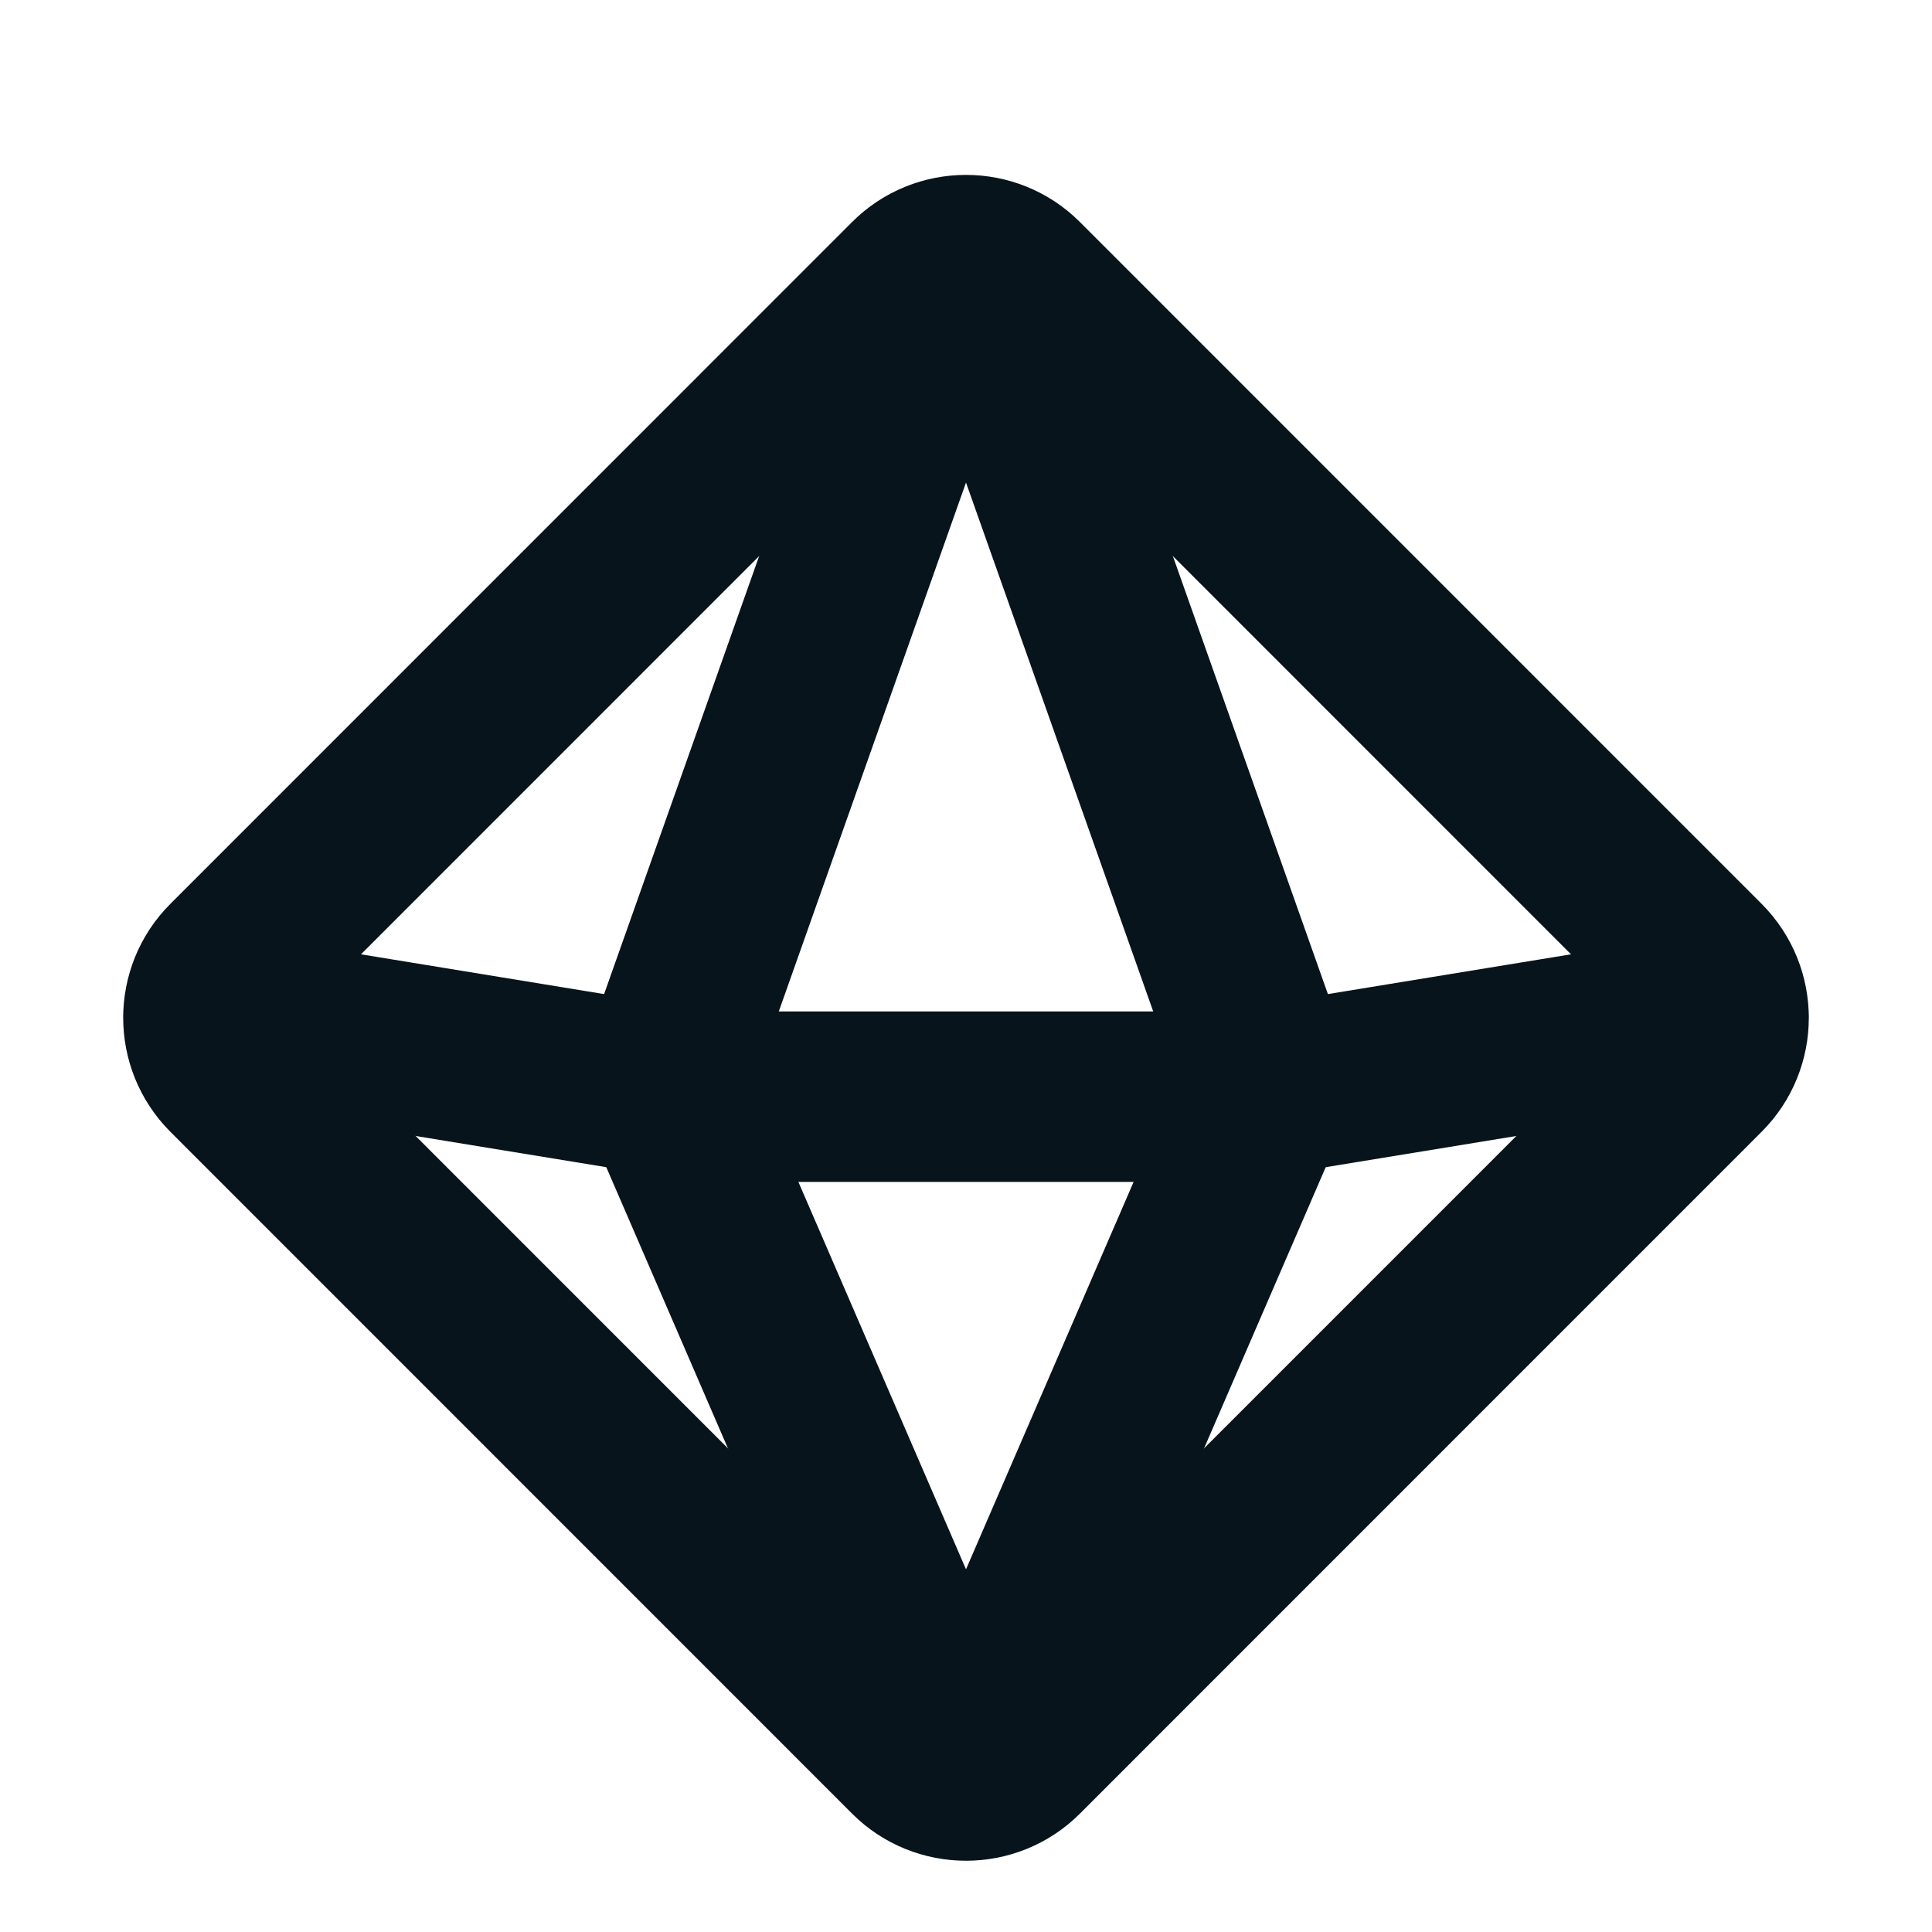 <svg width="17" height="17" viewBox="0 0 17 17" fill="none" xmlns="http://www.w3.org/2000/svg">
<path fill-rule="evenodd" clip-rule="evenodd" d="M8.972 15.428L14.971 9.428C15.231 9.168 15.231 8.745 14.971 8.484L8.972 2.484C8.713 2.224 8.287 2.224 8.028 2.484L2.029 8.484C1.769 8.744 1.769 9.167 2.029 9.428L8.028 15.428C8.287 15.688 8.713 15.688 8.972 15.428Z" stroke="#08141B" stroke-width="1.5" stroke-linecap="round" stroke-linejoin="round"/>
<path fill-rule="evenodd" clip-rule="evenodd" d="M8.653 15.344L11.167 9.533L8.657 2.442C8.605 2.294 8.395 2.294 8.343 2.442L5.833 9.533L8.347 15.344C8.405 15.478 8.595 15.478 8.653 15.344V15.344Z" stroke="#08141B" stroke-width="1.5" stroke-linecap="round" stroke-linejoin="round"/>
<path d="M1.837 8.938L6.189 9.65H10.811L15.163 8.938" stroke="#08141B" stroke-width="1.5" stroke-linecap="round" stroke-linejoin="round"/>
</svg>
